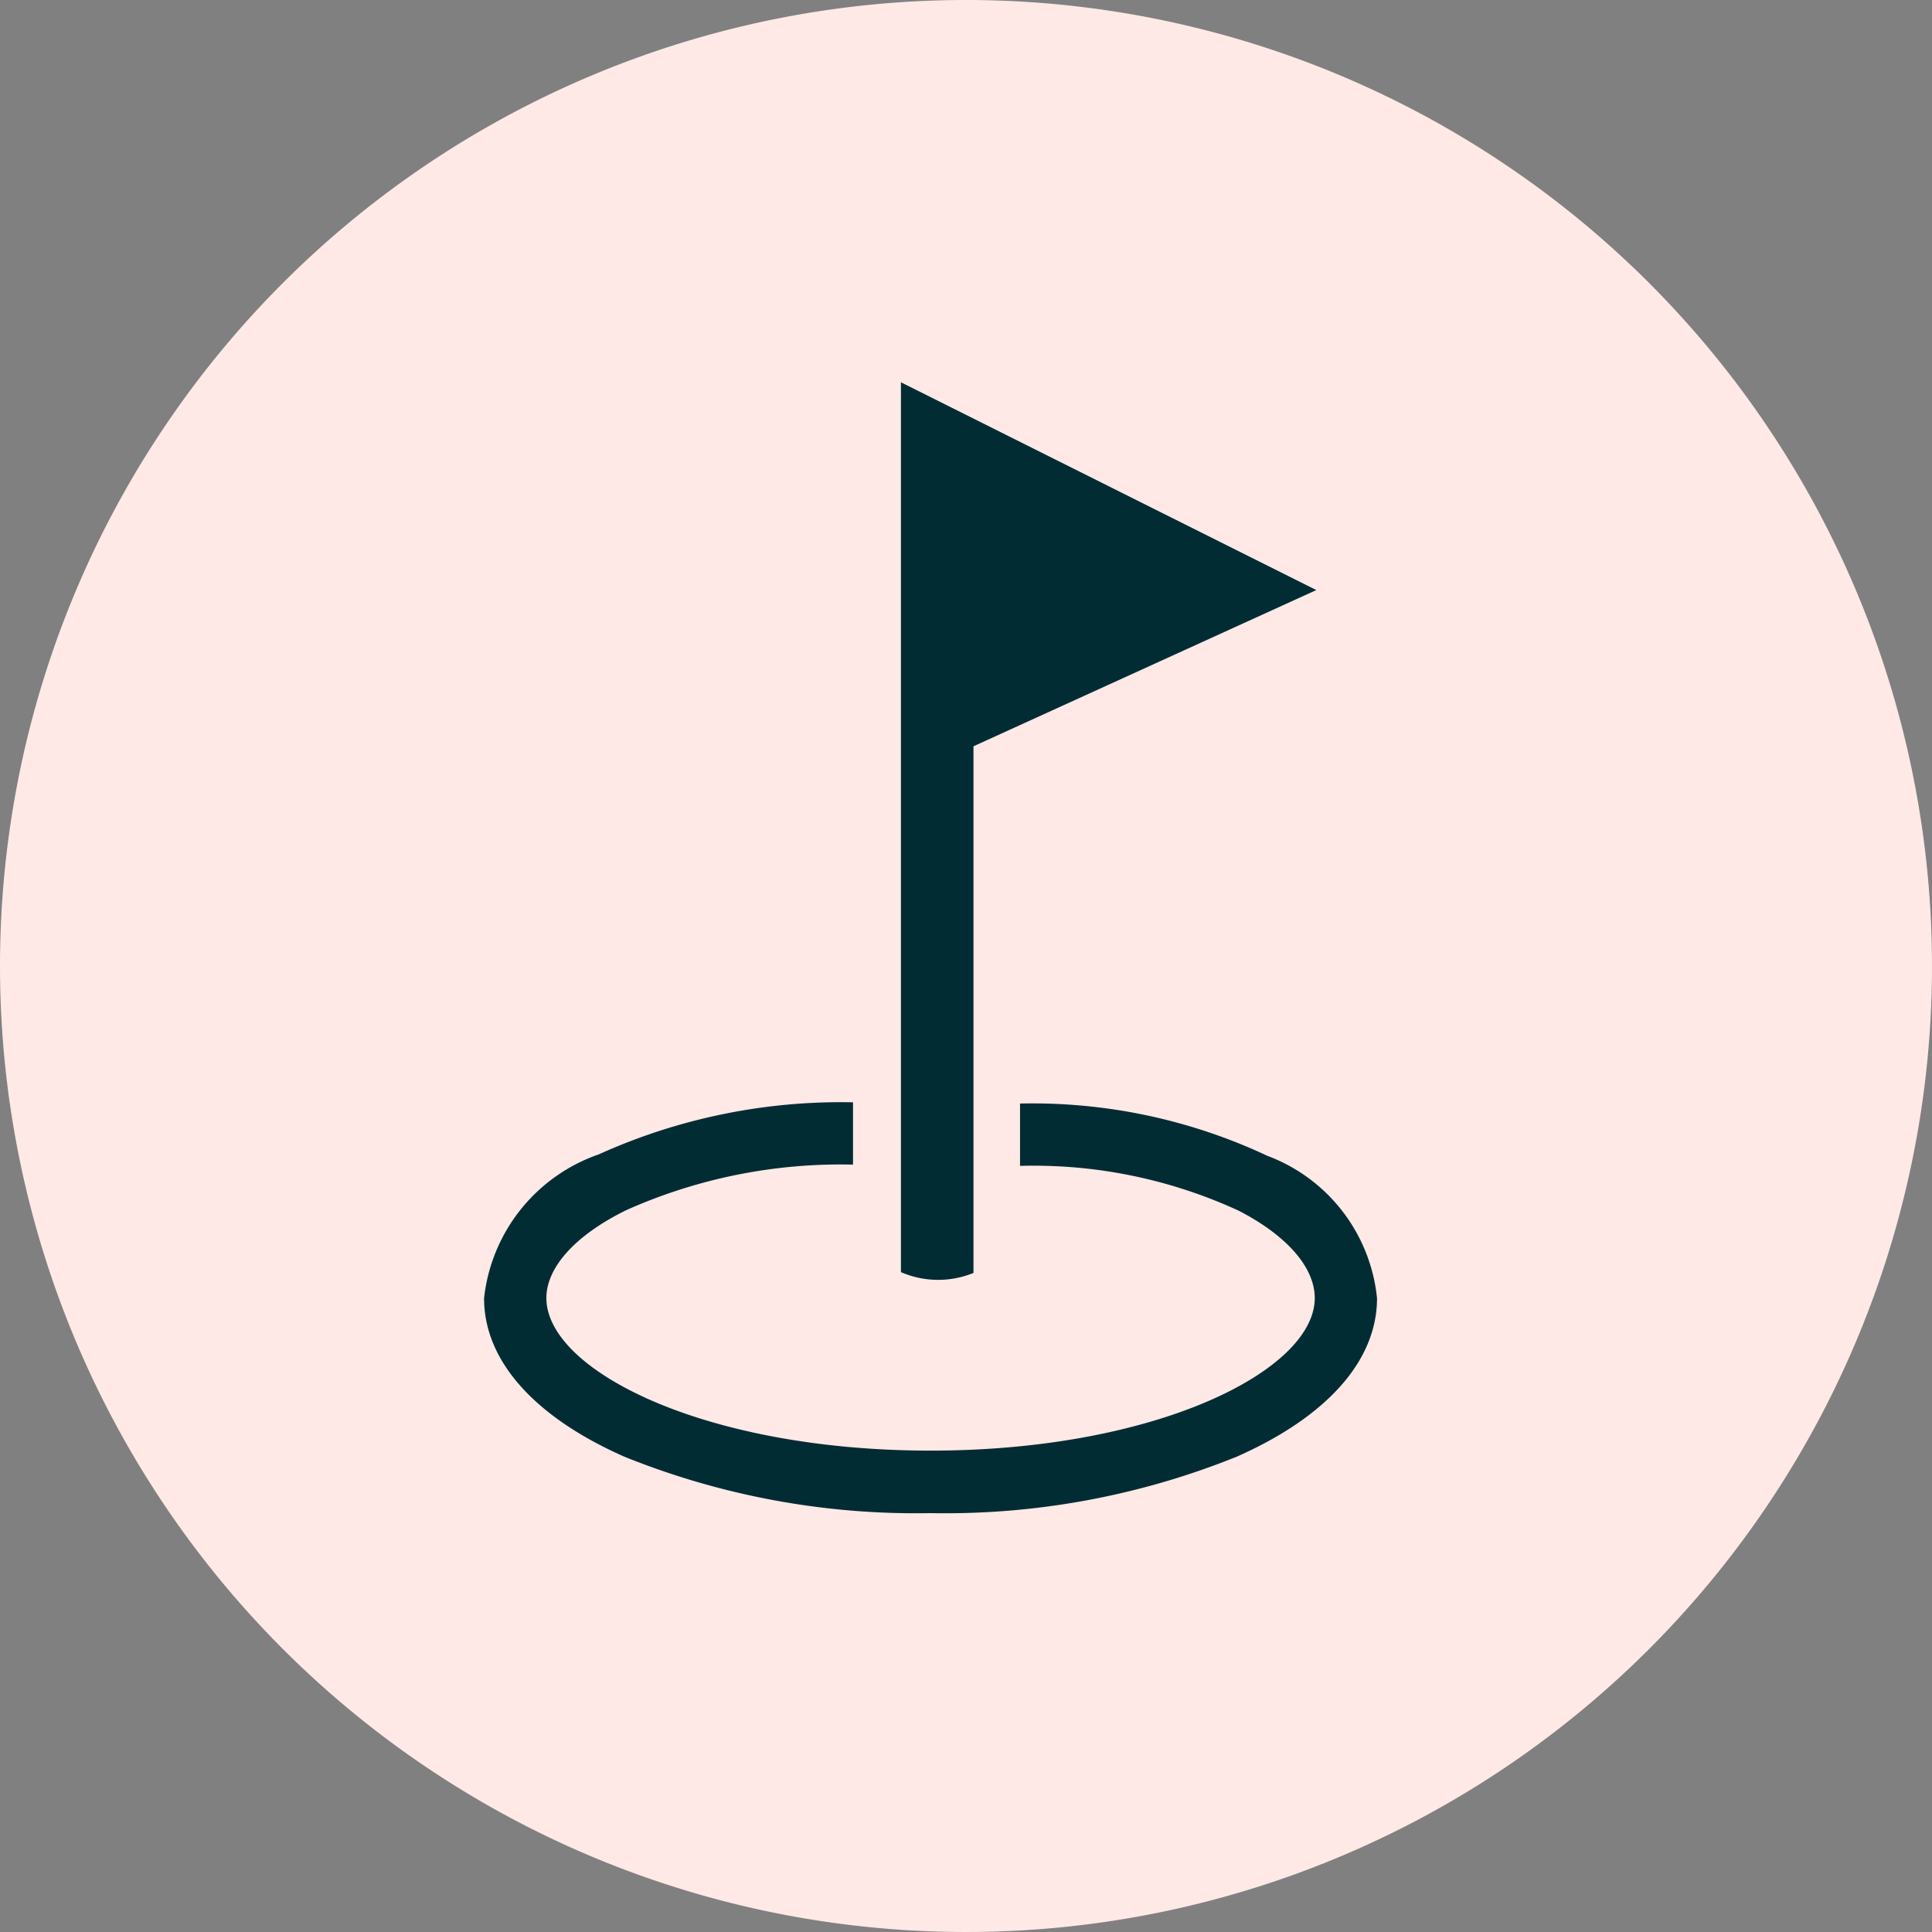 <?xml version="1.0" encoding="UTF-8"?>
<svg xmlns="http://www.w3.org/2000/svg" xmlns:xlink="http://www.w3.org/1999/xlink" width="31" height="31" viewBox="0 0 31 31">
  <rect x="0" y="0" width="31" height="31" fill="#808080" stroke="none"/>
  <defs>
    <clipPath id="clip-path">
      <rect id="Rectangle_216" data-name="Rectangle 216" width="31" height="31" fill="none"></rect>
    </clipPath>
  </defs>
  <g id="Group_494" data-name="Group 494" transform="translate(-1385 -1753)">
    <g id="Group_456" data-name="Group 456" transform="translate(1385 1753)">
      <g id="Group_455" data-name="Group 455" clip-path="url(#clip-path)">
        <path id="Path_466" data-name="Path 466" d="M15.5,0A15.5,15.5,0,1,1,0,15.5,15.5,15.5,0,0,1,15.5,0" fill="#ffe9e6" fill-rule="evenodd"></path>
        <path id="Path_467" data-name="Path 467" d="M15.155,11.776l5.5-2.506L13.99,5.936V20.214a1.5,1.5,0,0,0,1.164.013V11.776Z" transform="translate(0.466 0.198)" fill="#012c34" fill-rule="evenodd"></path>
        <path id="Path_468" data-name="Path 468" d="M14.665,23.692a12.5,12.5,0,0,1-4.915-.906C8.3,22.145,7.5,21.242,7.5,20.244a2.76,2.76,0,0,1,1.842-2.309A9.438,9.438,0,0,1,13.42,17.1v1a8.433,8.433,0,0,0-3.635.729c-.817.4-1.285.918-1.285,1.412,0,1.158,2.532,2.448,6.165,2.448s6.164-1.29,6.164-2.448c0-.489-.443-1-1.217-1.4A7.865,7.865,0,0,0,16.1,18.12v-1a8.869,8.869,0,0,1,3.969.839,2.729,2.729,0,0,1,1.759,2.285c0,1-.8,1.9-2.25,2.542A12.5,12.5,0,0,1,14.665,23.692Z" transform="translate(0.267 0.587)" fill="#012c34"></path>
      </g>
    </g>
  </g>
</svg>
